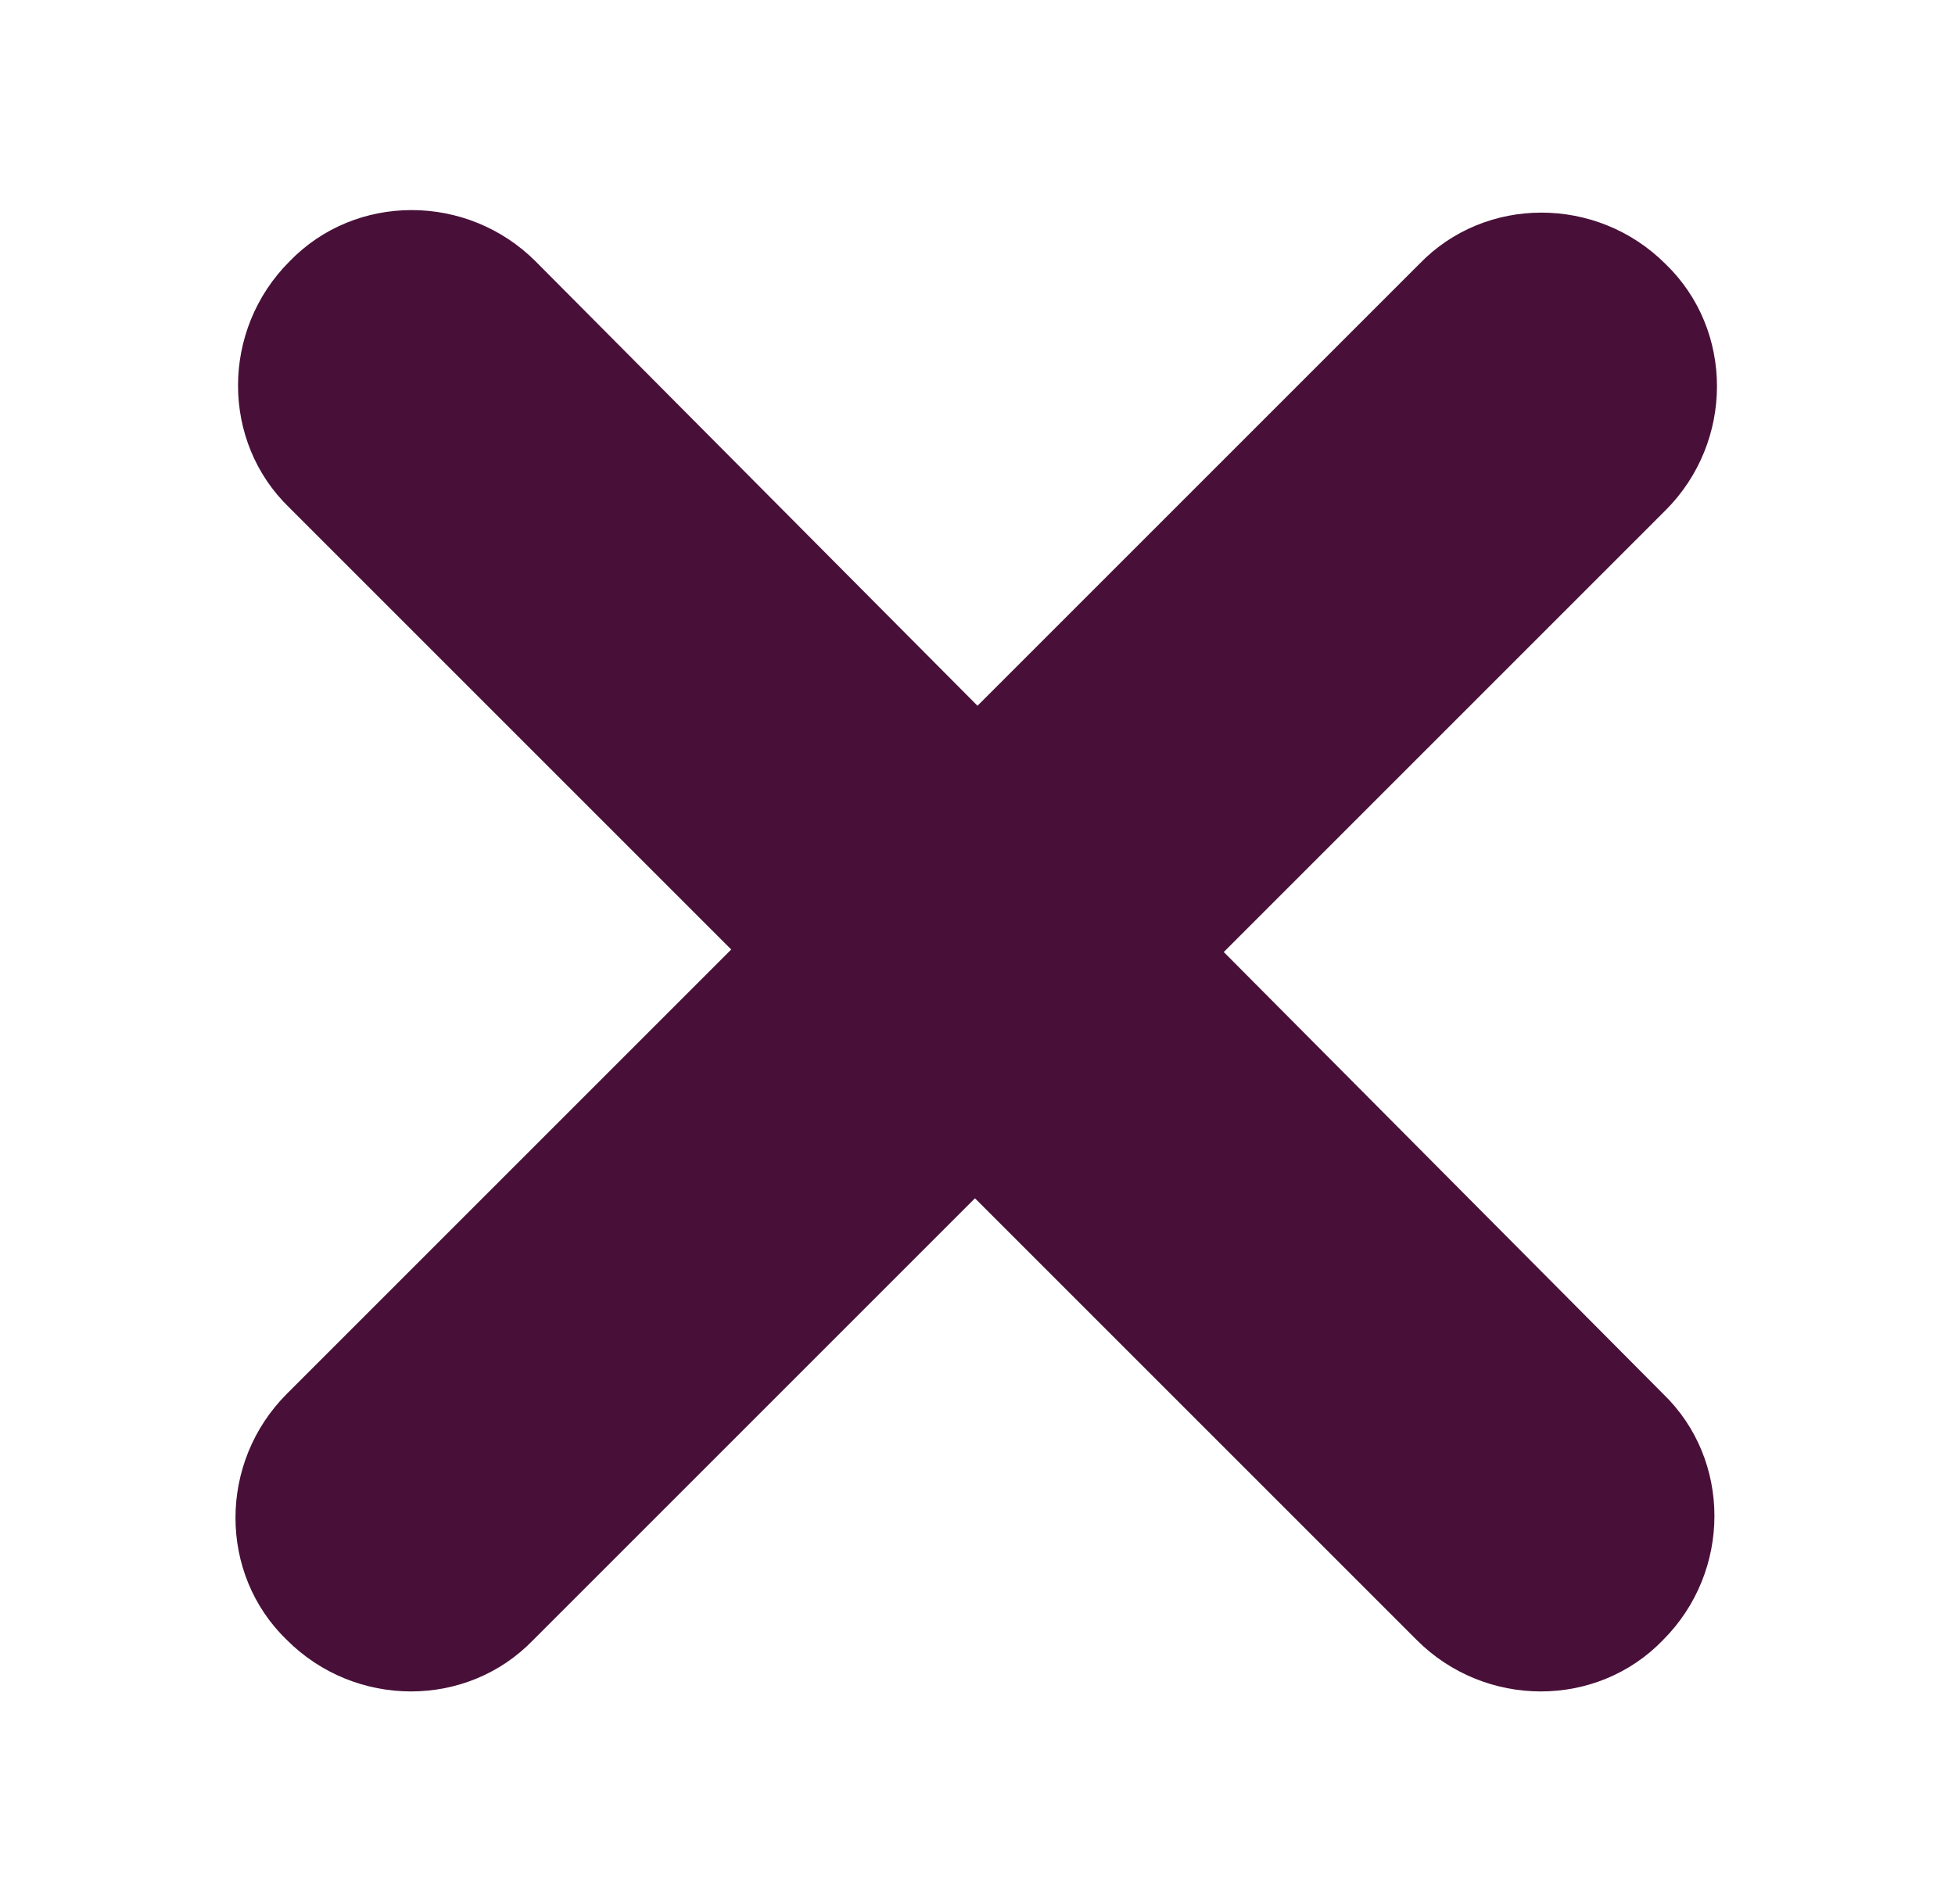 <?xml version="1.0" encoding="UTF-8"?>
<svg id="Layer_1" data-name="Layer 1" xmlns="http://www.w3.org/2000/svg" version="1.1" viewBox="0 0 77 75">
  <defs>
    <style>
      .cls-1 {
        fill: #481038;
        stroke-width: 0px;
      }
    </style>
  </defs>
  <path class="cls-1" d="M48.2,37.5l17.4-17.4c2.7-2.7,2.7-7.1,0-9.7h0c-2.7-2.7-7.1-2.7-9.7,0l-17.4,17.4L21.1,10.3c-2.7-2.7-7.1-2.7-9.7,0h0c-2.7,2.7-2.7,7.1,0,9.7l17.4,17.4-17.5,17.5c-2.7,2.7-2.7,7.1,0,9.7h0c2.7,2.7,7.1,2.7,9.7,0l17.4-17.4,17.4,17.4c2.7,2.7,7.1,2.7,9.7,0h0c2.7-2.7,2.7-7.1,0-9.7l-17.3-17.4Z"/>
</svg>